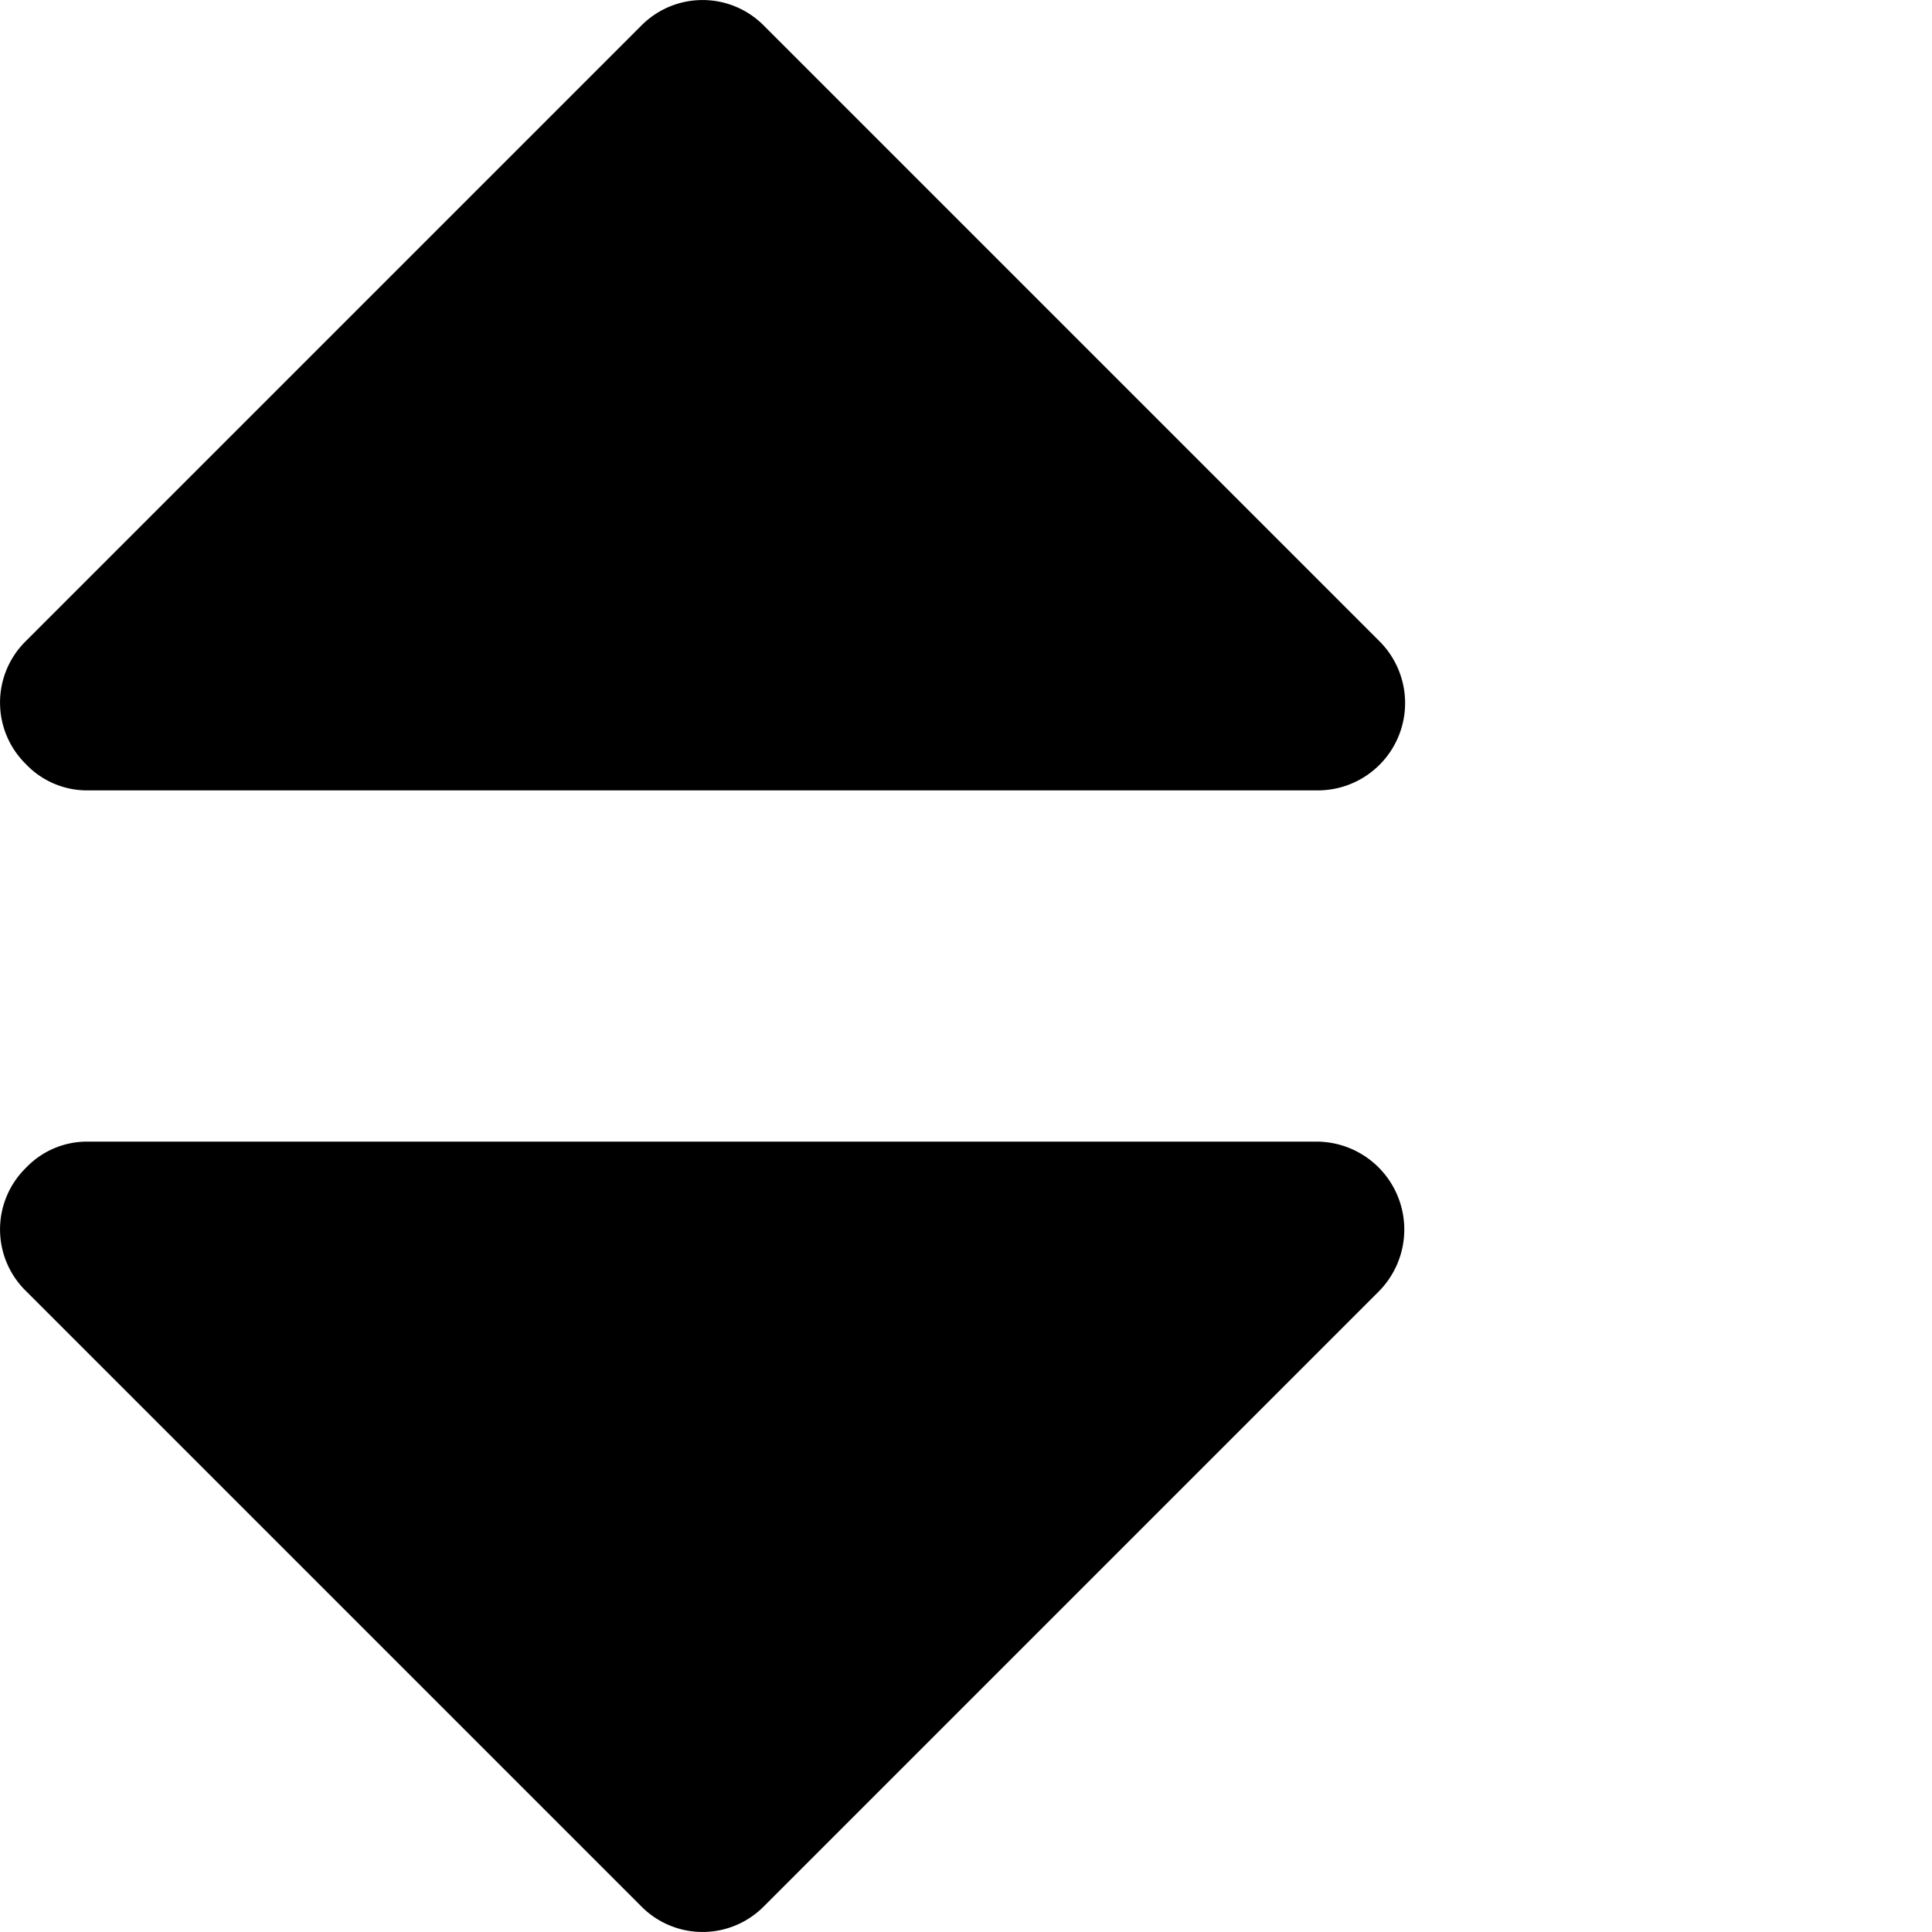 <svg xmlns="http://www.w3.org/2000/svg" viewBox="0 0 100 100"><g id="sort"><g id="sort-2" data-name="sort"><path d="M4.55,40.91H68.18a4.52,4.52,0,0,0,3.2-7.74L39.56,1.35a4.46,4.46,0,0,0-6.39,0L1.35,33.17a4.46,4.46,0,0,0,0,6.39A4.36,4.36,0,0,0,4.55,40.91Z"/><path d="M68.18,59.09H4.55a4.36,4.36,0,0,0-3.2,1.35,4.46,4.46,0,0,0,0,6.39L33.17,98.65a4.46,4.46,0,0,0,6.39,0L71.38,66.83a4.55,4.55,0,0,0-3.2-7.74Z"/></g></g></svg>